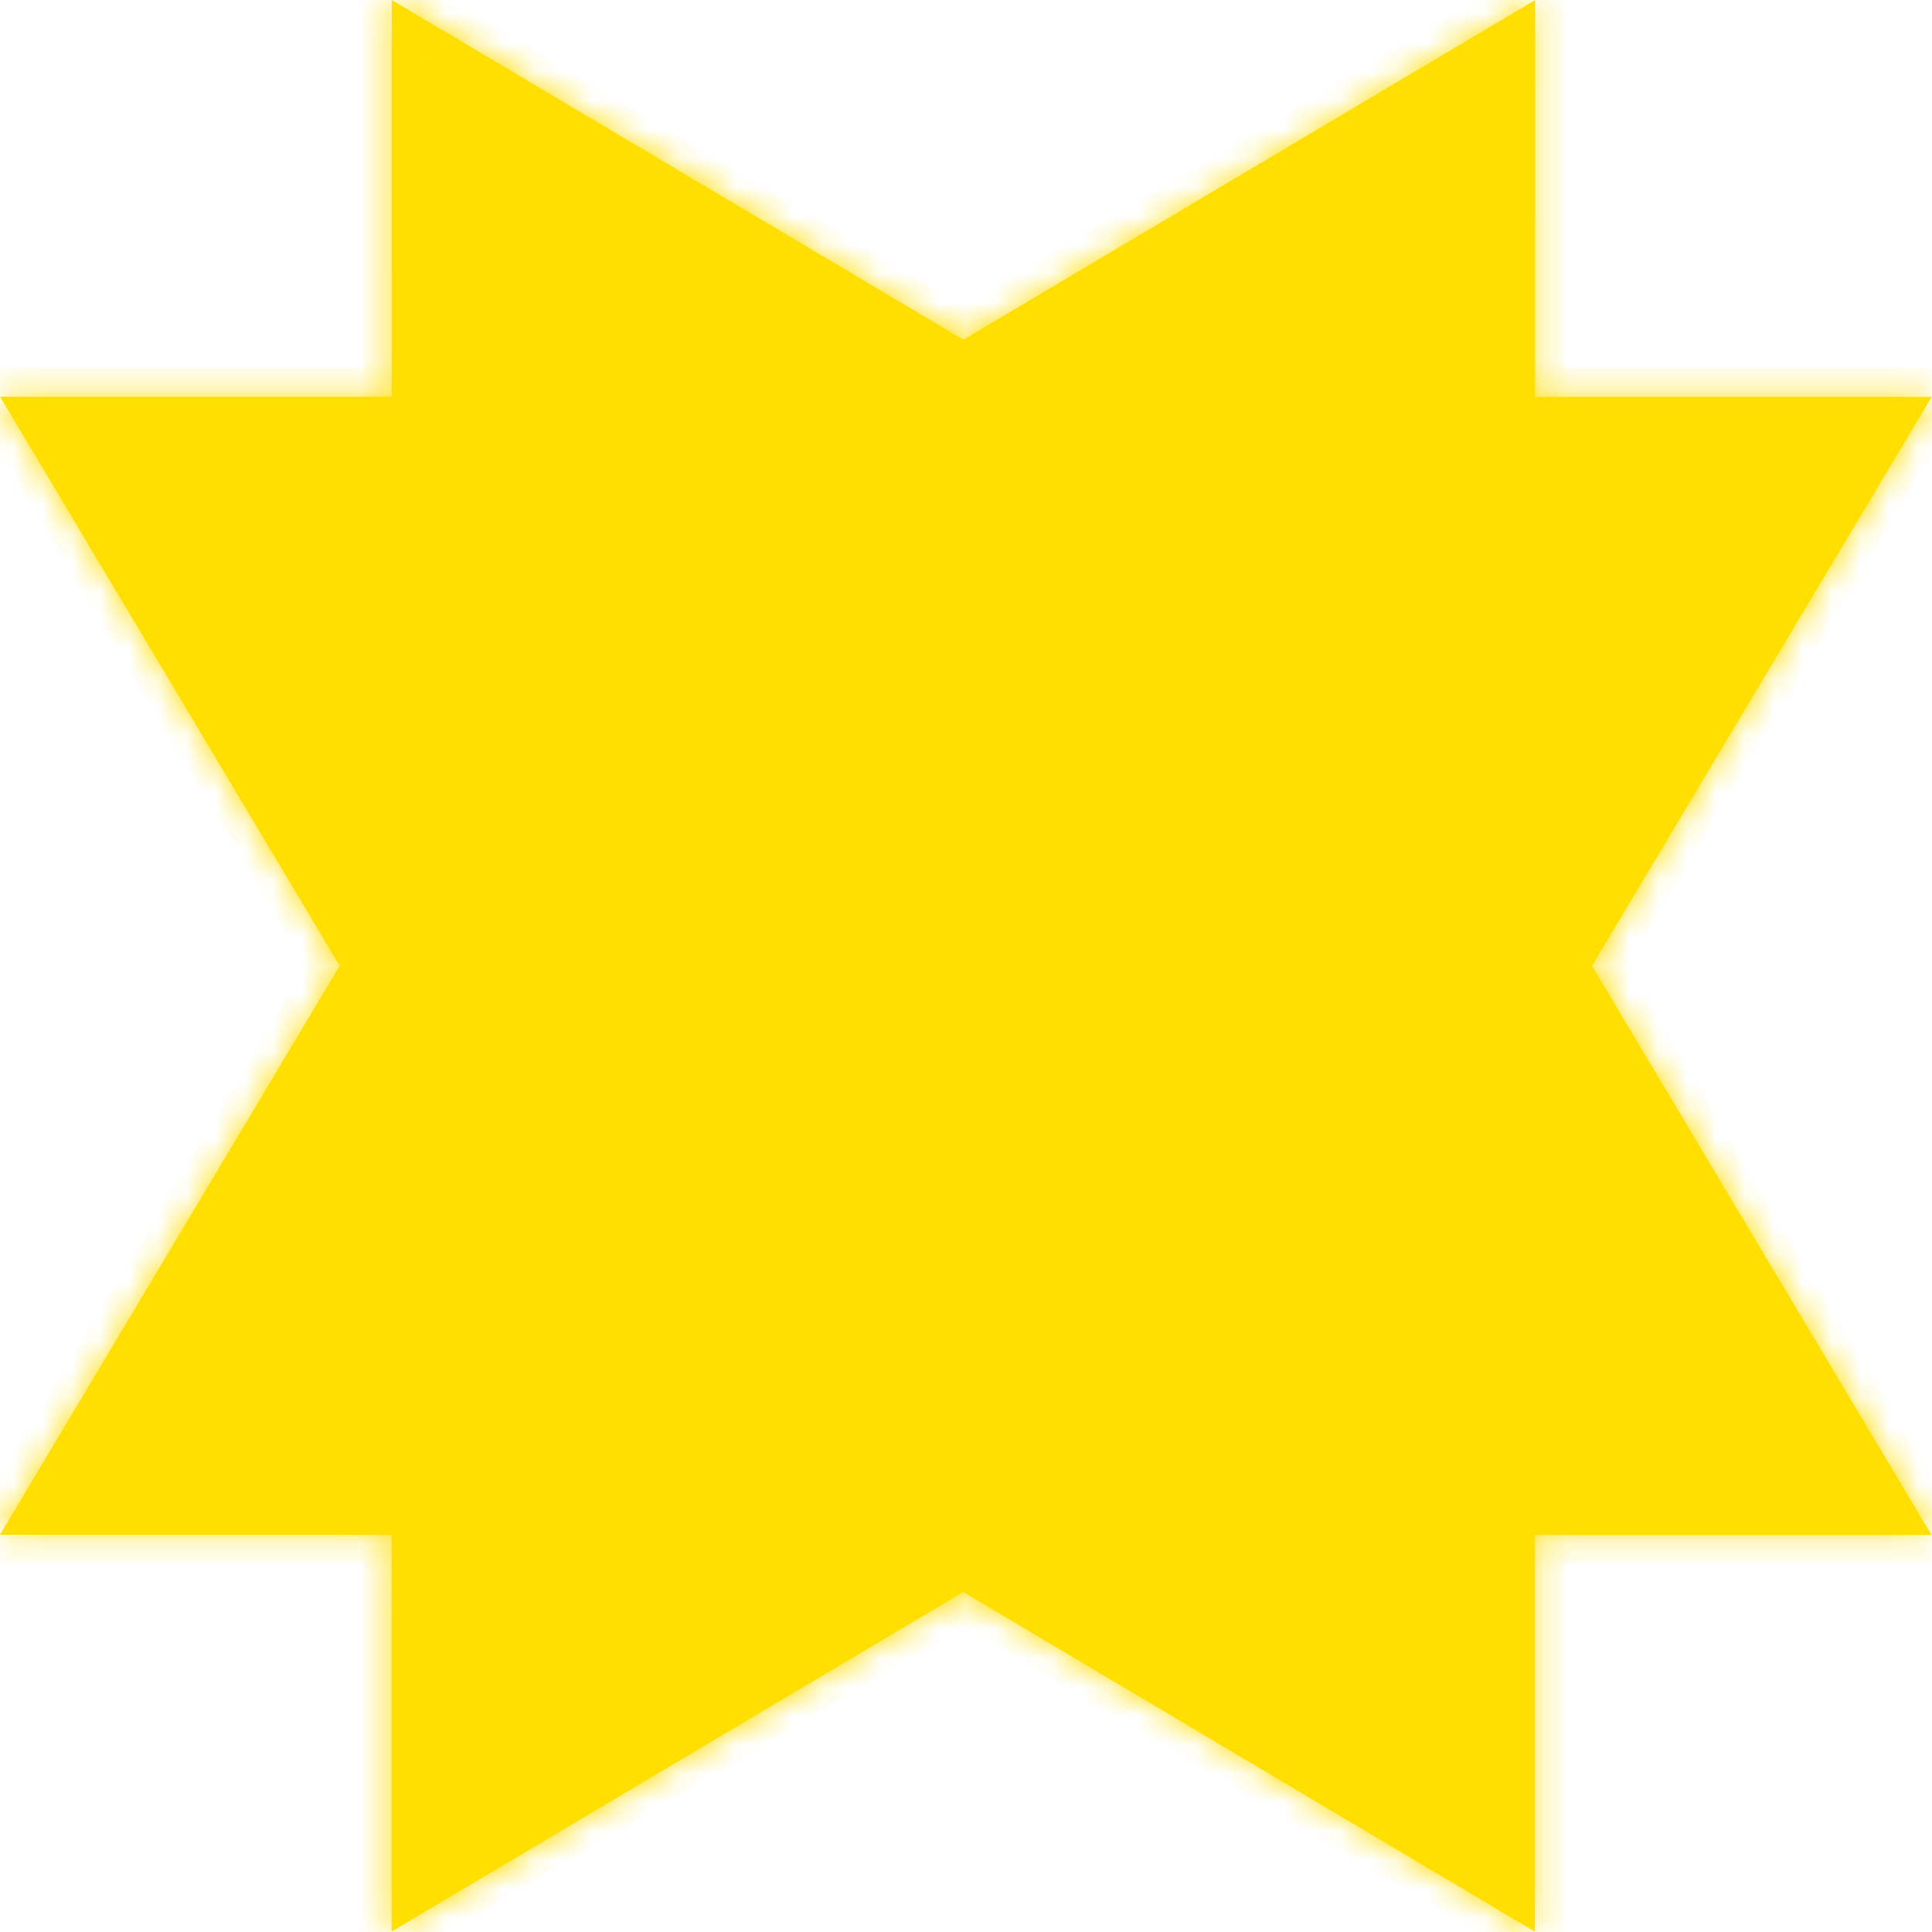 <svg width="67" height="67" viewBox="0 0 67 67" fill="none" xmlns="http://www.w3.org/2000/svg">
<mask id="path-1-inside-1_1030_2003" fill="white">
<path fill-rule="evenodd" clip-rule="evenodd" d="M13.585 13.76L13.587 0.001L33.409 11.781L53.233 0.005L53.232 13.764L66.987 13.765L55.208 33.497L66.984 53.231L53.228 53.23L53.227 66.988L33.404 55.209L13.58 66.984L13.581 53.226L0 53.224L11.78 33.493L0.004 13.759L13.585 13.76Z"/>
</mask>
<path fill-rule="evenodd" clip-rule="evenodd" d="M13.585 13.76L13.587 0.001L33.409 11.781L53.233 0.005L53.232 13.764L66.987 13.765L55.208 33.497L66.984 53.231L53.228 53.23L53.227 66.988L33.404 55.209L13.58 66.984L13.581 53.226L0 53.224L11.78 33.493L0.004 13.759L13.585 13.76Z" fill="#FFDE00"/>
<path d="M13.587 0.001L14.098 -0.858L12.587 -1.756L12.587 0.001L13.587 0.001ZM13.585 13.76L13.585 14.76L14.585 14.76L14.585 13.76L13.585 13.76ZM33.409 11.781L32.898 12.64L33.409 12.944L33.919 12.64L33.409 11.781ZM53.233 0.005L54.233 0.006L54.234 -1.752L52.723 -0.854L53.233 0.005ZM53.232 13.764L52.232 13.764L52.232 14.764L53.232 14.764L53.232 13.764ZM66.987 13.765L67.846 14.278L68.749 12.766L66.988 12.765L66.987 13.765ZM55.208 33.497L54.35 32.984L54.044 33.497L54.349 34.01L55.208 33.497ZM66.984 53.231L66.983 54.231L68.745 54.231L67.842 52.719L66.984 53.231ZM53.228 53.23L53.228 52.23L52.228 52.23L52.228 53.23L53.228 53.23ZM53.227 66.988L52.716 67.848L54.226 68.746L54.227 66.989L53.227 66.988ZM33.404 55.209L33.915 54.349L33.404 54.046L32.894 54.349L33.404 55.209ZM13.58 66.984L12.58 66.984L12.58 68.742L14.091 67.844L13.58 66.984ZM13.581 53.226L14.581 53.226L14.581 52.226L13.581 52.226L13.581 53.226ZM0 53.224L-0.858 52.712L-1.761 54.224L0 54.224L0 53.224ZM11.78 33.493L12.638 34.005L12.944 33.493L12.638 32.98L11.78 33.493ZM0.004 13.759L0.005 12.759L-1.757 12.758L-0.854 14.271L0.004 13.759ZM12.587 0.001L12.585 13.76L14.585 13.76L14.587 0.001L12.587 0.001ZM33.92 10.921L14.098 -0.858L13.076 0.861L32.898 12.64L33.92 10.921ZM52.723 -0.854L32.898 10.921L33.919 12.64L53.744 0.865L52.723 -0.854ZM54.232 13.764L54.233 0.006L52.233 0.005L52.232 13.764L54.232 13.764ZM66.988 12.765L53.232 12.764L53.232 14.764L66.987 14.765L66.988 12.765ZM56.067 34.01L67.846 14.278L66.129 13.253L54.35 32.984L56.067 34.01ZM67.842 52.719L56.067 32.985L54.349 34.01L66.125 53.744L67.842 52.719ZM53.228 54.23L66.983 54.231L66.984 52.231L53.228 52.23L53.228 54.23ZM54.227 66.989L54.228 53.23L52.228 53.23L52.227 66.988L54.227 66.989ZM32.894 56.069L52.716 67.848L53.737 66.129L33.915 54.349L32.894 56.069ZM14.091 67.844L33.915 56.069L32.894 54.349L13.069 66.125L14.091 67.844ZM12.581 53.226L12.58 66.984L14.58 66.984L14.581 53.226L12.581 53.226ZM0 54.224L13.581 54.226L13.581 52.226L0.001 52.224L0 54.224ZM10.921 32.98L-0.858 52.712L0.859 53.737L12.638 34.005L10.921 32.98ZM-0.854 14.271L10.921 34.005L12.638 32.98L0.863 13.246L-0.854 14.271ZM13.585 12.76L0.005 12.759L0.004 14.759L13.585 14.76L13.585 12.76Z" fill="#FFDE00" mask="url(#path-1-inside-1_1030_2003)"/>
</svg>
